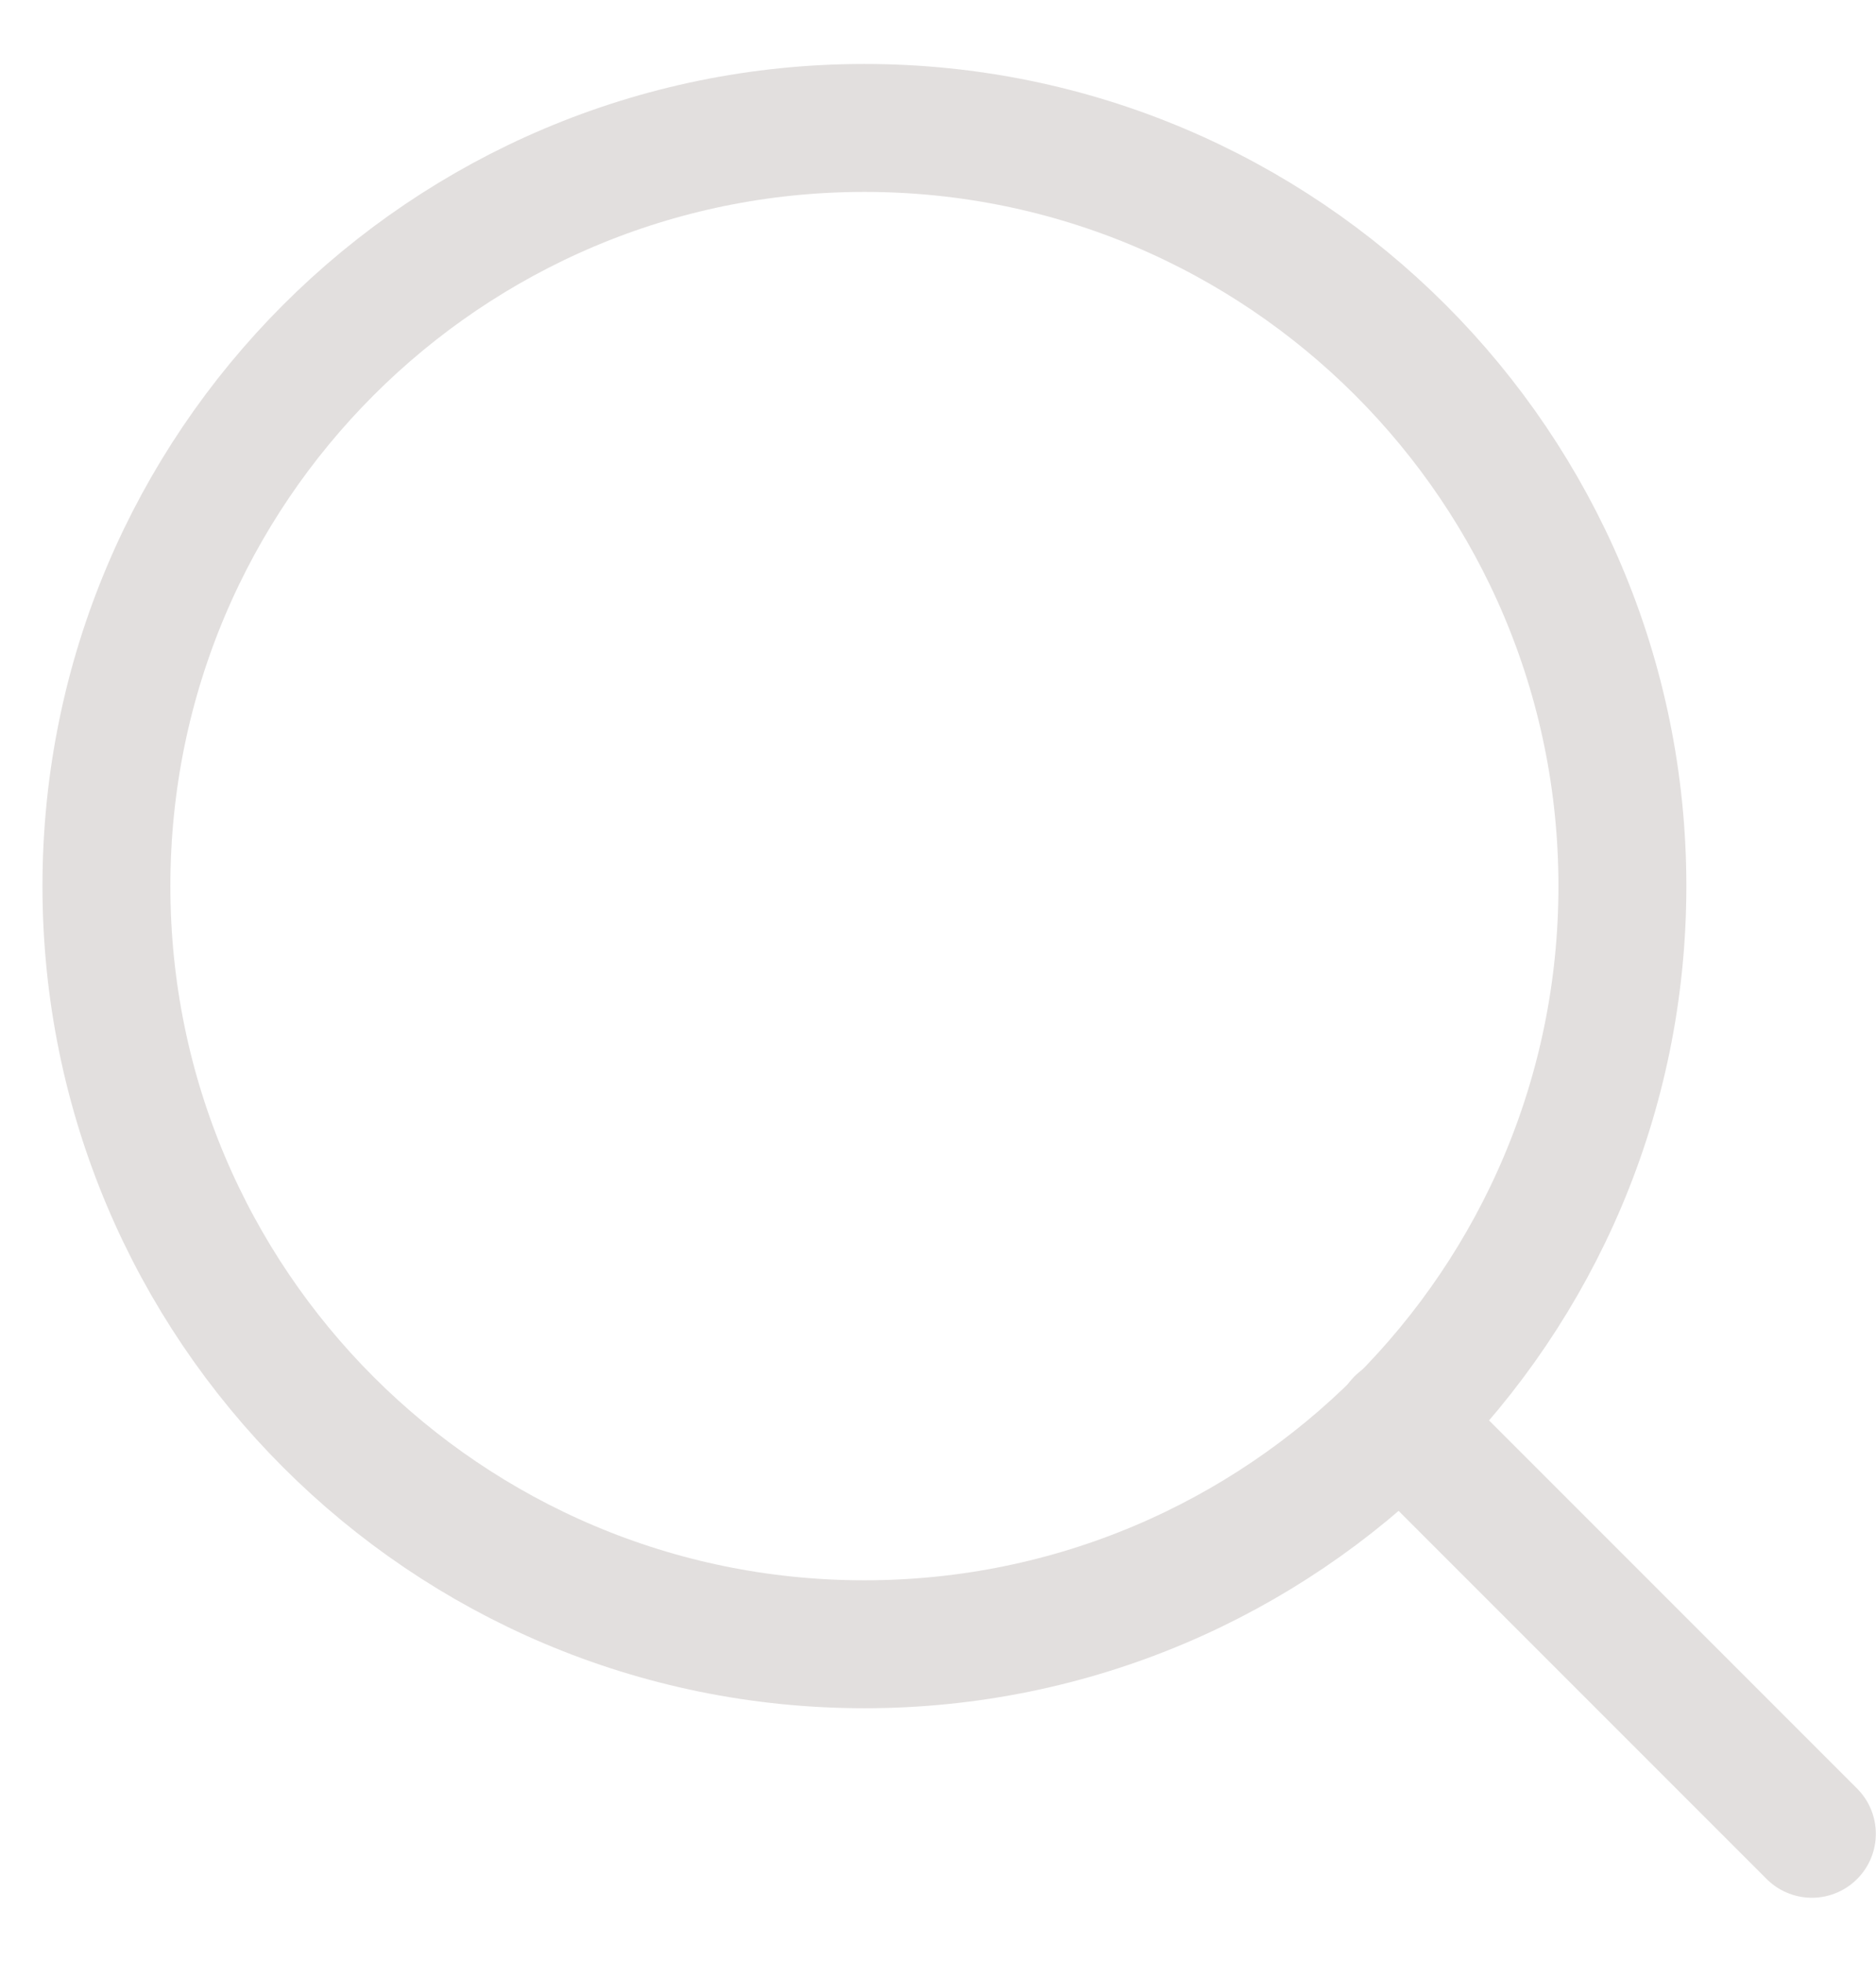 <svg width="22" height="23" viewBox="0 0 22 23" fill="none" xmlns="http://www.w3.org/2000/svg">
<path d="M10.137 19.278C15.046 19.278 19.026 15.298 19.026 10.389C19.026 5.48 15.046 1.5 10.137 1.5C5.228 1.5 1.248 5.48 1.248 10.389C1.248 15.298 5.228 19.278 10.137 19.278Z" stroke="#E2DFDE" stroke-width="1.5" stroke-linecap="round" stroke-linejoin="round"/>
<path d="M21.248 21.5L16.415 16.667" stroke="#E2DFDE" stroke-width="1.5" stroke-linecap="round" stroke-linejoin="round"/>
</svg>
